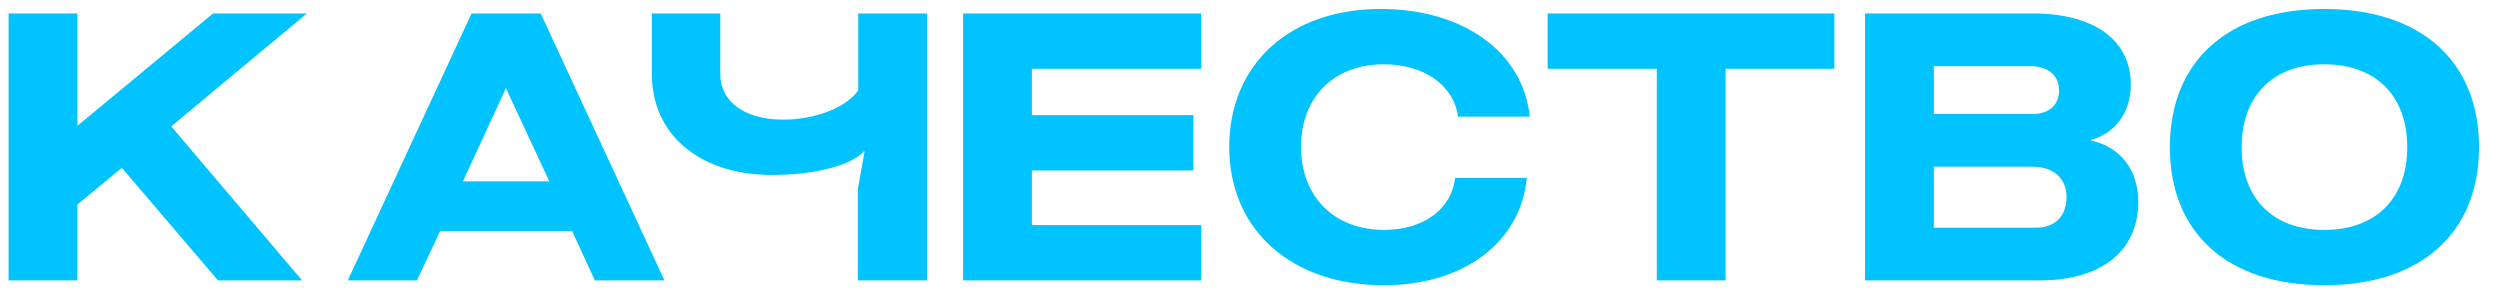 <?xml version="1.0" encoding="UTF-8"?> <svg xmlns="http://www.w3.org/2000/svg" width="107" height="13" viewBox="0 0 107 13" fill="none"><path d="M0.368 0.576H3.312V5.36H3.344L9.12 0.576H13.136L7.328 5.408L12.928 12H9.328L5.216 7.184L3.312 8.752V12H0.368V0.576ZM20.182 0.576H23.142L28.438 12H25.462L24.486 9.888H18.838L17.846 12H14.886L20.182 0.576ZM19.814 7.76H23.51L21.654 3.776L19.814 7.76ZM36.717 12V8.08L37.005 6.48H36.973C36.429 7.088 34.845 7.488 33.037 7.488C29.949 7.488 27.901 5.76 27.901 3.184V0.576H30.829V3.184C30.829 4.352 31.885 5.12 33.501 5.12C34.909 5.12 36.205 4.608 36.733 3.872V0.576H39.677V12H36.717ZM51.077 4.928V7.296H44.165V9.632H51.413V12H41.221V0.576H51.413V2.944H44.165V4.928H51.077ZM65.347 7.616C65.091 10.368 62.643 12.208 59.235 12.208C55.267 12.208 52.611 9.84 52.611 6.288C52.611 2.752 55.203 0.384 59.091 0.384C62.627 0.384 65.187 2.224 65.475 4.992H62.403C62.227 3.648 60.947 2.752 59.219 2.752C57.091 2.752 55.683 4.16 55.683 6.288C55.683 8.416 57.107 9.84 59.235 9.84C60.915 9.84 62.131 8.96 62.275 7.616H65.347ZM78.511 0.576V2.944H73.855V12H70.911V2.944H66.239V0.576H78.511ZM79.824 12V0.576H87.024C89.632 0.576 91.2 1.728 91.2 3.616C91.2 4.8 90.544 5.696 89.504 5.984V6.016C90.752 6.288 91.52 7.28 91.52 8.64C91.52 10.736 89.936 12 87.328 12H79.824ZM82.768 9.744H87.152C87.952 9.744 88.448 9.248 88.448 8.432C88.448 7.648 87.904 7.136 86.992 7.136H82.768V9.744ZM82.768 4.88H86.992C87.696 4.88 88.128 4.496 88.128 3.872C88.128 3.232 87.664 2.832 86.896 2.832H82.768V4.88ZM99.478 12.208C95.35 12.208 92.871 9.984 92.871 6.304C92.871 2.608 95.35 0.384 99.478 0.384C103.606 0.384 106.102 2.608 106.102 6.304C106.102 9.984 103.606 12.208 99.478 12.208ZM95.942 6.304C95.942 8.496 97.287 9.84 99.478 9.84C101.686 9.84 103.03 8.496 103.03 6.304C103.03 4.096 101.686 2.752 99.478 2.752C97.287 2.752 95.942 4.096 95.942 6.304Z" fill="#00C3FF"></path></svg> 